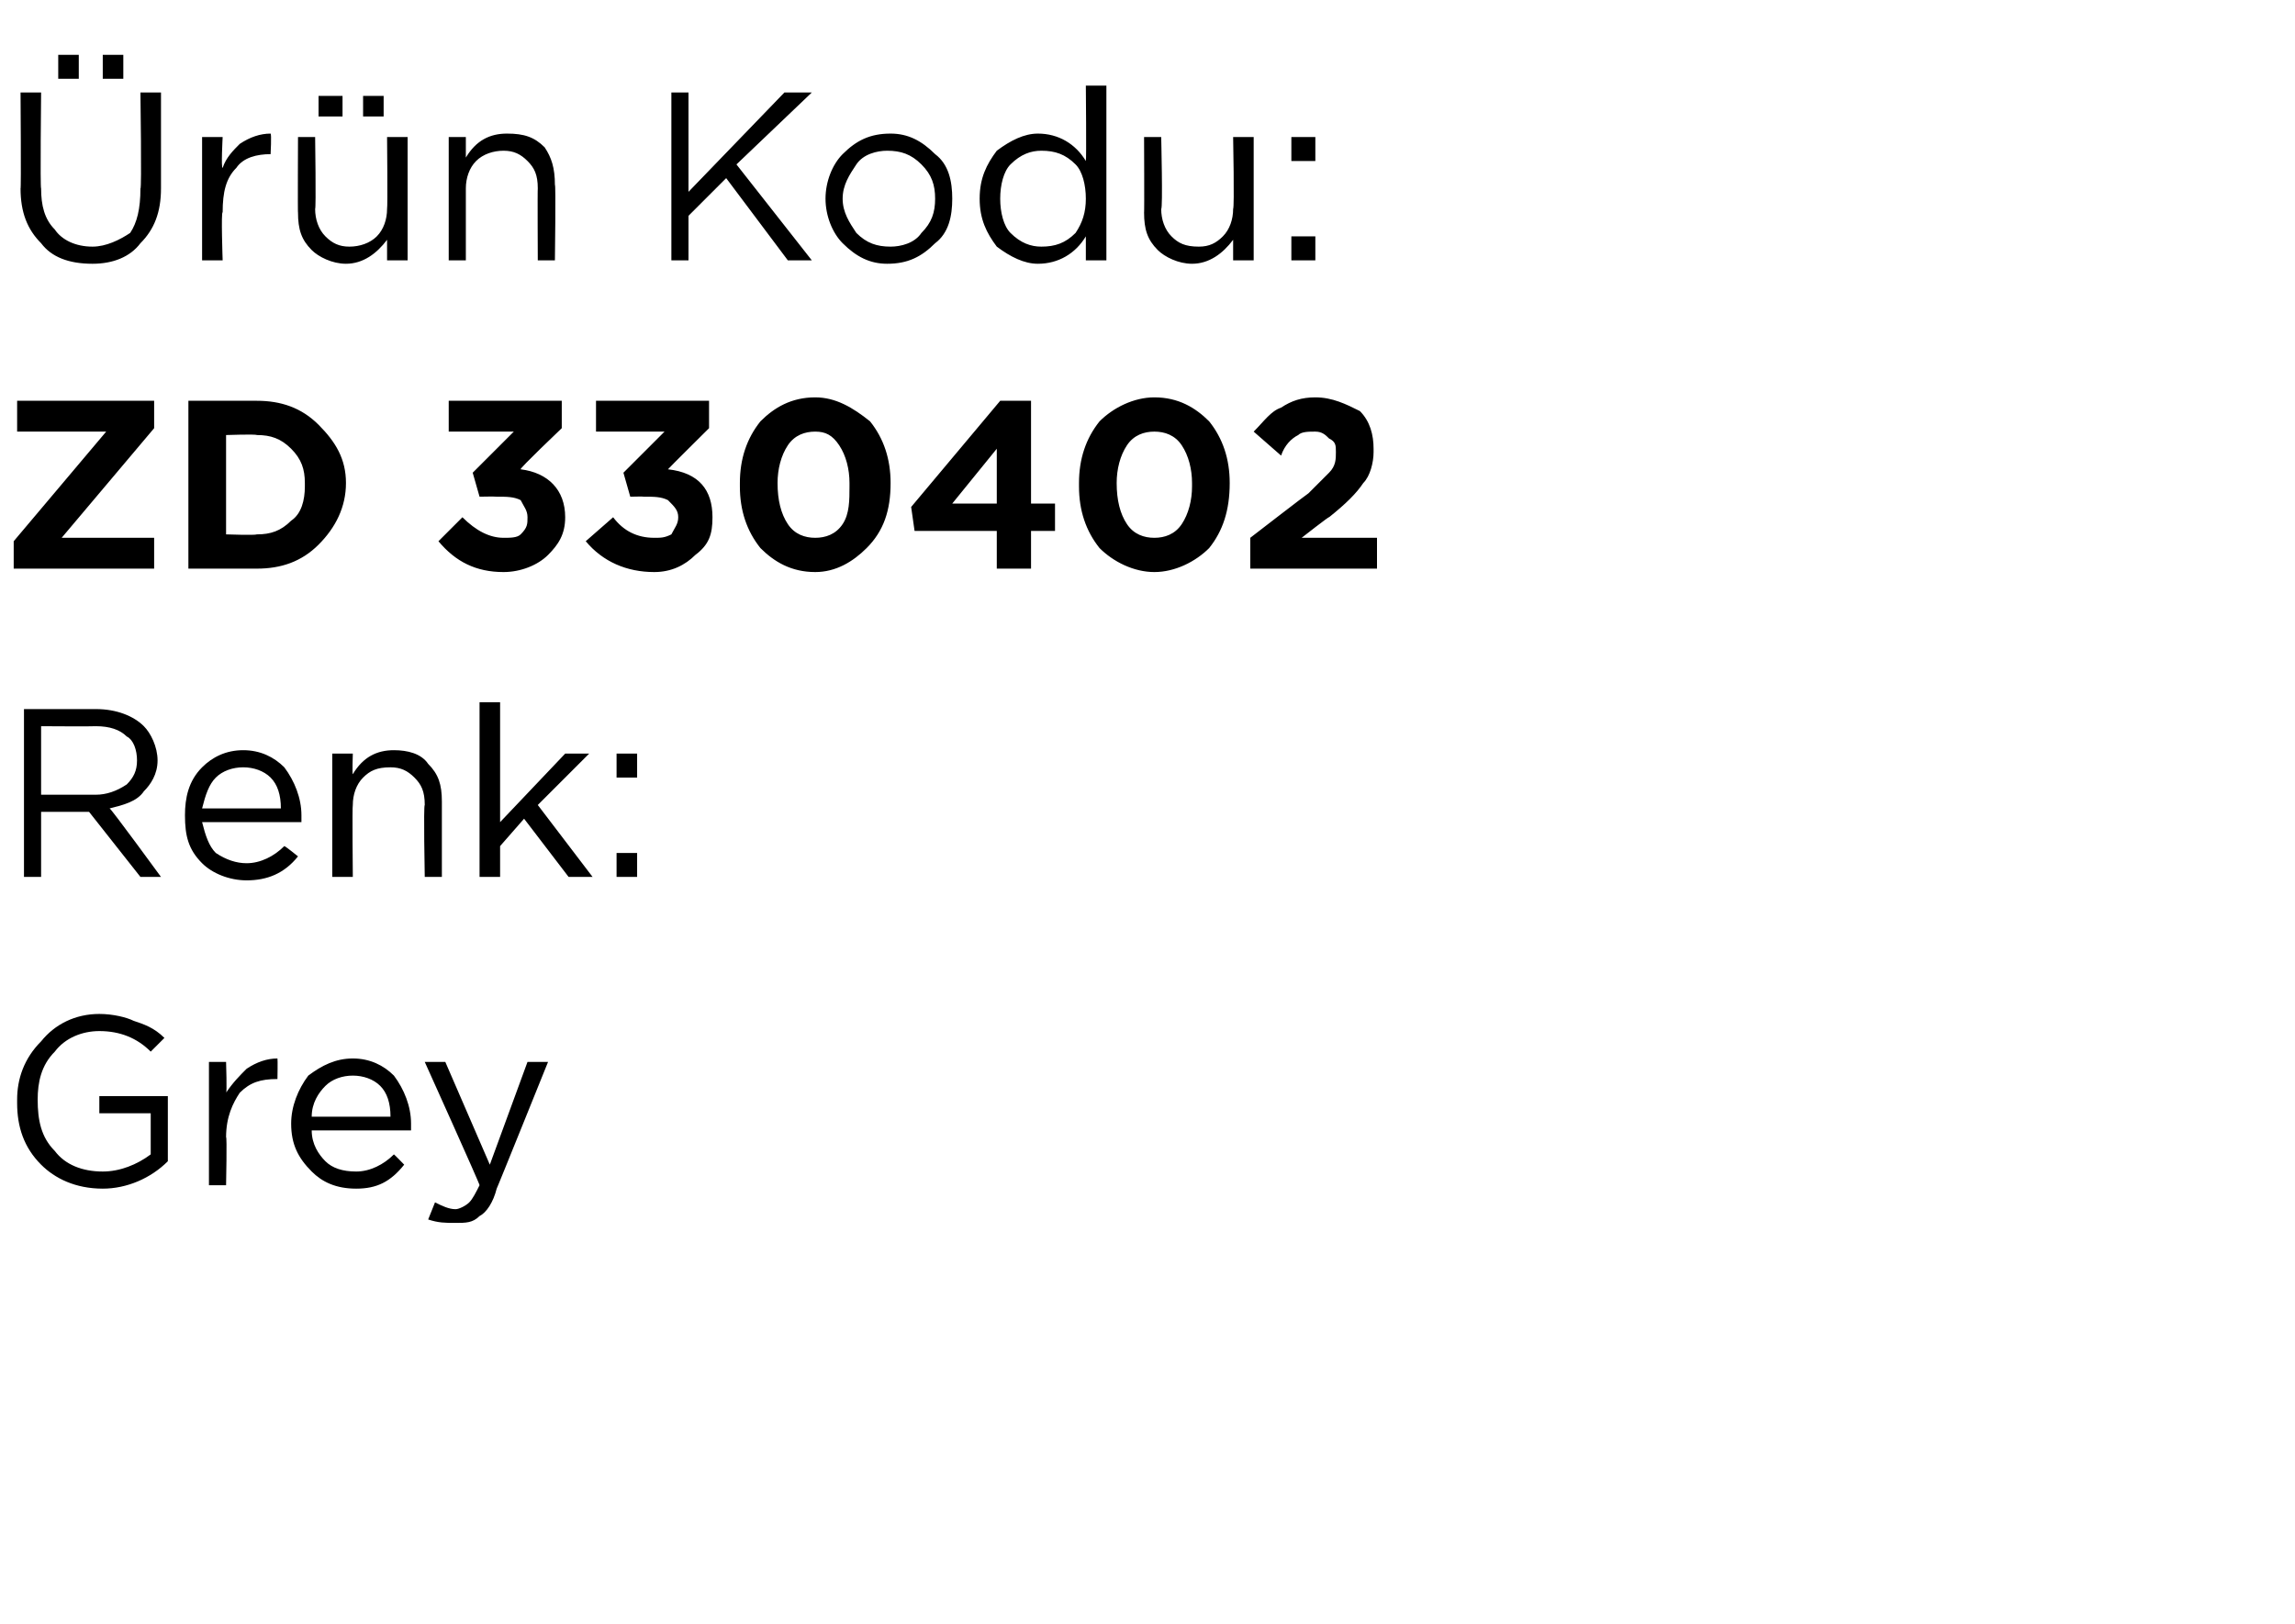 <?xml version="1.0" standalone="no"?><!DOCTYPE svg PUBLIC "-//W3C//DTD SVG 1.1//EN" "http://www.w3.org/Graphics/SVG/1.1/DTD/svg11.dtd"><svg xmlns="http://www.w3.org/2000/svg" version="1.1" width="67px" height="47.4px" viewBox="0 -2 67 47.4" style="top:-2px">  <desc>r n Kodu: ZD 330402 Renk: Grey</desc>  <defs/>  <g id="Polygon406349">    <path d="M 4.9 31.9 C 4.4 32.4 3.7 32.7 3 32.7 C 2.2 32.7 1.6 32.4 1.2 32 C 0.7 31.5 0.5 30.9 0.5 30.2 C 0.5 30.2 0.5 30.1 0.5 30.1 C 0.5 29.5 0.7 28.9 1.2 28.4 C 1.6 27.9 2.2 27.6 2.9 27.6 C 3.3 27.6 3.7 27.7 3.9 27.8 C 4.2 27.9 4.5 28 4.8 28.3 C 4.8 28.3 4.4 28.7 4.4 28.7 C 4 28.3 3.5 28.1 2.9 28.1 C 2.4 28.1 1.9 28.3 1.6 28.7 C 1.2 29.1 1.1 29.6 1.1 30.1 C 1.1 30.1 1.1 30.1 1.1 30.1 C 1.1 30.7 1.2 31.2 1.6 31.6 C 1.9 32 2.4 32.2 3 32.2 C 3.5 32.2 4 32 4.4 31.7 C 4.4 31.7 4.4 30.5 4.4 30.5 L 2.9 30.5 L 2.9 30 L 4.9 30 L 4.9 31.9 C 4.9 31.9 4.93 31.93 4.9 31.9 Z M 6.1 32.6 L 6.1 29 L 6.6 29 C 6.6 29 6.63 29.93 6.6 29.9 C 6.8 29.6 7 29.4 7.2 29.2 C 7.5 29 7.8 28.9 8.1 28.9 C 8.11 28.92 8.1 29.5 8.1 29.5 C 8.1 29.5 8.06 29.5 8.1 29.5 C 7.6 29.5 7.3 29.6 7 29.9 C 6.8 30.2 6.6 30.6 6.6 31.2 C 6.63 31.16 6.6 32.6 6.6 32.6 L 6.1 32.6 Z M 11.8 32 C 11.4 32.5 11 32.7 10.4 32.7 C 9.8 32.7 9.4 32.5 9.1 32.2 C 8.7 31.8 8.5 31.4 8.5 30.8 C 8.5 30.8 8.5 30.8 8.5 30.8 C 8.5 30.3 8.7 29.8 9 29.4 C 9.4 29.1 9.8 28.9 10.3 28.9 C 10.8 28.9 11.2 29.1 11.5 29.4 C 11.8 29.8 12 30.3 12 30.8 C 12 30.9 12 30.9 12 31 C 12 31 9.1 31 9.1 31 C 9.1 31.4 9.3 31.7 9.5 31.9 C 9.7 32.1 10 32.2 10.4 32.2 C 10.8 32.2 11.2 32 11.5 31.7 C 11.51 31.7 11.8 32 11.8 32 C 11.8 32 11.84 32 11.8 32 Z M 9.1 30.6 C 9.1 30.6 11.4 30.6 11.4 30.6 C 11.4 30.2 11.3 29.9 11.1 29.7 C 10.9 29.5 10.6 29.4 10.3 29.4 C 10 29.4 9.7 29.5 9.5 29.7 C 9.3 29.9 9.1 30.2 9.1 30.6 Z M 14.3 32 L 15.4 29 L 16 29 C 16 29 14.5 32.72 14.5 32.7 C 14.4 33.1 14.2 33.4 14 33.5 C 13.8 33.7 13.6 33.7 13.3 33.7 C 13 33.7 12.8 33.7 12.5 33.6 C 12.5 33.6 12.7 33.1 12.7 33.1 C 12.9 33.2 13.1 33.3 13.3 33.3 C 13.4 33.3 13.6 33.2 13.7 33.1 C 13.8 33 13.9 32.8 14 32.6 C 14.02 32.59 12.4 29 12.4 29 L 13 29 L 14.3 32 Z " stroke="none" fill="#000"/>  </g>  <g id="Polygon406348">    <path d="M 0.7 23.6 L 0.7 18.7 C 0.7 18.7 2.8 18.7 2.8 18.7 C 3.4 18.7 3.9 18.9 4.2 19.2 C 4.4 19.4 4.6 19.8 4.6 20.2 C 4.6 20.2 4.6 20.2 4.6 20.2 C 4.6 20.6 4.4 20.9 4.2 21.1 C 4 21.4 3.6 21.5 3.2 21.6 C 3.24 21.6 4.7 23.6 4.7 23.6 L 4.1 23.6 L 2.6 21.7 L 1.2 21.7 L 1.2 23.6 L 0.7 23.6 Z M 1.2 21.2 C 1.2 21.2 2.75 21.2 2.8 21.2 C 3.1 21.2 3.4 21.1 3.7 20.9 C 3.9 20.7 4 20.5 4 20.2 C 4 20.2 4 20.2 4 20.2 C 4 19.9 3.9 19.6 3.7 19.5 C 3.5 19.3 3.2 19.2 2.8 19.2 C 2.76 19.21 1.2 19.2 1.2 19.2 L 1.2 21.2 Z M 8.7 23 C 8.3 23.5 7.8 23.7 7.2 23.7 C 6.7 23.7 6.2 23.5 5.9 23.2 C 5.5 22.8 5.4 22.4 5.4 21.8 C 5.4 21.8 5.4 21.8 5.4 21.8 C 5.4 21.3 5.5 20.8 5.9 20.4 C 6.2 20.1 6.6 19.9 7.1 19.9 C 7.6 19.9 8 20.1 8.3 20.4 C 8.6 20.8 8.8 21.3 8.8 21.8 C 8.8 21.9 8.8 21.9 8.8 22 C 8.8 22 5.9 22 5.9 22 C 6 22.4 6.1 22.7 6.3 22.9 C 6.6 23.1 6.9 23.2 7.2 23.2 C 7.6 23.2 8 23 8.3 22.7 C 8.33 22.7 8.7 23 8.7 23 C 8.7 23 8.67 23 8.7 23 Z M 5.9 21.6 C 5.9 21.6 8.2 21.6 8.2 21.6 C 8.2 21.2 8.1 20.9 7.9 20.7 C 7.7 20.5 7.4 20.4 7.1 20.4 C 6.8 20.4 6.5 20.5 6.3 20.7 C 6.1 20.9 6 21.2 5.9 21.6 Z M 9.7 23.6 L 9.7 20 L 10.3 20 C 10.3 20 10.28 20.61 10.3 20.6 C 10.6 20.1 11 19.9 11.5 19.9 C 11.9 19.9 12.3 20 12.5 20.3 C 12.8 20.6 12.9 20.9 12.9 21.4 C 12.9 21.35 12.9 23.6 12.9 23.6 L 12.4 23.6 C 12.4 23.6 12.36 21.49 12.4 21.5 C 12.4 21.1 12.3 20.9 12.1 20.7 C 11.9 20.5 11.7 20.4 11.4 20.4 C 11 20.4 10.8 20.5 10.6 20.7 C 10.4 20.9 10.3 21.2 10.3 21.5 C 10.28 21.53 10.3 23.6 10.3 23.6 L 9.7 23.6 Z M 14 23.6 L 14 18.5 L 14.6 18.5 L 14.6 22 L 16.5 20 L 17.2 20 L 15.7 21.5 L 17.3 23.6 L 16.6 23.6 L 15.3 21.9 L 14.6 22.7 L 14.6 23.6 L 14 23.6 Z M 18 20.7 L 18 20 L 18.6 20 L 18.6 20.7 L 18 20.7 Z M 18 23.6 L 18 22.9 L 18.6 22.9 L 18.6 23.6 L 18 23.6 Z " stroke="none" fill="#000"/>  </g>  <g id="Polygon406347">    <path d="M 0.4 14.6 L 0.4 13.8 L 3.1 10.6 L 0.5 10.6 L 0.5 9.7 L 4.5 9.7 L 4.5 10.5 L 1.8 13.7 L 4.5 13.7 L 4.5 14.6 L 0.4 14.6 Z M 5.5 14.6 L 5.5 9.7 C 5.5 9.7 7.45 9.7 7.5 9.7 C 8.2 9.7 8.8 9.9 9.3 10.4 C 9.8 10.9 10.1 11.4 10.1 12.1 C 10.1 12.1 10.1 12.1 10.1 12.1 C 10.1 12.8 9.8 13.4 9.3 13.9 C 8.8 14.4 8.2 14.6 7.5 14.6 C 7.45 14.6 5.5 14.6 5.5 14.6 Z M 7.5 10.7 C 7.45 10.67 6.6 10.7 6.6 10.7 L 6.6 13.6 C 6.6 13.6 7.45 13.63 7.5 13.6 C 7.9 13.6 8.2 13.5 8.5 13.2 C 8.8 13 8.9 12.6 8.9 12.2 C 8.9 12.2 8.9 12.1 8.9 12.1 C 8.9 11.7 8.8 11.4 8.5 11.1 C 8.2 10.8 7.9 10.7 7.5 10.7 Z M 14.7 14.7 C 13.9 14.7 13.3 14.4 12.8 13.8 C 12.8 13.8 13.5 13.1 13.5 13.1 C 13.9 13.5 14.3 13.7 14.7 13.7 C 14.9 13.7 15.1 13.7 15.2 13.6 C 15.4 13.4 15.4 13.3 15.4 13.1 C 15.4 13.1 15.4 13.1 15.4 13.1 C 15.4 12.9 15.3 12.8 15.2 12.6 C 15 12.5 14.8 12.5 14.5 12.5 C 14.45 12.49 14 12.5 14 12.5 L 13.8 11.8 L 15 10.6 L 13.1 10.6 L 13.1 9.7 L 16.4 9.7 L 16.4 10.5 C 16.4 10.5 15.15 11.69 15.2 11.7 C 16 11.8 16.5 12.3 16.5 13.1 C 16.5 13.1 16.5 13.1 16.5 13.1 C 16.5 13.6 16.3 13.9 16 14.2 C 15.7 14.5 15.2 14.7 14.7 14.7 Z M 19.1 14.7 C 18.3 14.7 17.6 14.4 17.1 13.8 C 17.1 13.8 17.9 13.1 17.9 13.1 C 18.2 13.5 18.6 13.7 19.1 13.7 C 19.3 13.7 19.4 13.7 19.6 13.6 C 19.7 13.4 19.8 13.3 19.8 13.1 C 19.8 13.1 19.8 13.1 19.8 13.1 C 19.8 12.9 19.7 12.8 19.5 12.6 C 19.3 12.5 19.1 12.5 18.8 12.5 C 18.8 12.49 18.4 12.5 18.4 12.5 L 18.2 11.8 L 19.4 10.6 L 17.4 10.6 L 17.4 9.7 L 20.7 9.7 L 20.7 10.5 C 20.7 10.5 19.5 11.69 19.5 11.7 C 20.4 11.8 20.8 12.3 20.8 13.1 C 20.8 13.1 20.8 13.1 20.8 13.1 C 20.8 13.6 20.7 13.9 20.3 14.2 C 20 14.5 19.6 14.7 19.1 14.7 Z M 23.8 14.7 C 23.1 14.7 22.6 14.4 22.2 14 C 21.8 13.5 21.6 12.9 21.6 12.2 C 21.6 12.2 21.6 12.1 21.6 12.1 C 21.6 11.4 21.8 10.8 22.2 10.3 C 22.6 9.9 23.1 9.6 23.8 9.6 C 24.4 9.6 24.9 9.9 25.4 10.3 C 25.8 10.8 26 11.4 26 12.1 C 26 12.1 26 12.1 26 12.1 C 26 12.9 25.8 13.5 25.3 14 C 24.9 14.4 24.4 14.7 23.8 14.7 Z M 22.7 12.1 C 22.7 12.6 22.8 13 23 13.3 C 23.2 13.6 23.5 13.7 23.8 13.7 C 24.1 13.7 24.4 13.6 24.6 13.3 C 24.8 13 24.8 12.6 24.8 12.2 C 24.8 12.2 24.8 12.1 24.8 12.1 C 24.8 11.7 24.7 11.3 24.5 11 C 24.3 10.7 24.1 10.6 23.8 10.6 C 23.5 10.6 23.2 10.7 23 11 C 22.8 11.3 22.7 11.7 22.7 12.1 C 22.71 12.14 22.7 12.1 22.7 12.1 C 22.7 12.1 22.71 12.15 22.7 12.1 Z M 29.1 14.6 L 29.1 13.5 L 26.7 13.5 L 26.6 12.8 L 29.2 9.7 L 30.1 9.7 L 30.1 12.7 L 30.8 12.7 L 30.8 13.5 L 30.1 13.5 L 30.1 14.6 L 29.1 14.6 Z M 27.8 12.7 L 29.1 12.7 L 29.1 11.1 L 27.8 12.7 Z M 33.7 14.7 C 33.1 14.7 32.5 14.4 32.1 14 C 31.7 13.5 31.5 12.9 31.5 12.2 C 31.5 12.2 31.5 12.1 31.5 12.1 C 31.5 11.4 31.7 10.8 32.1 10.3 C 32.5 9.9 33.1 9.6 33.7 9.6 C 34.4 9.6 34.9 9.9 35.3 10.3 C 35.7 10.8 35.9 11.4 35.9 12.1 C 35.9 12.1 35.9 12.1 35.9 12.1 C 35.9 12.9 35.7 13.5 35.3 14 C 34.9 14.4 34.3 14.7 33.7 14.7 Z M 32.6 12.1 C 32.6 12.6 32.7 13 32.9 13.3 C 33.1 13.6 33.4 13.7 33.7 13.7 C 34 13.7 34.3 13.6 34.5 13.3 C 34.7 13 34.8 12.6 34.8 12.2 C 34.8 12.2 34.8 12.1 34.8 12.1 C 34.8 11.7 34.7 11.3 34.5 11 C 34.3 10.7 34 10.6 33.7 10.6 C 33.4 10.6 33.1 10.7 32.9 11 C 32.7 11.3 32.6 11.7 32.6 12.1 C 32.64 12.14 32.6 12.1 32.6 12.1 C 32.6 12.1 32.64 12.15 32.6 12.1 Z M 36.5 14.6 L 36.5 13.7 C 36.5 13.7 38.17 12.41 38.2 12.4 C 38.5 12.1 38.7 11.9 38.8 11.8 C 39 11.6 39 11.4 39 11.2 C 39 11 39 10.9 38.8 10.8 C 38.7 10.7 38.6 10.6 38.4 10.6 C 38.2 10.6 38 10.6 37.9 10.7 C 37.7 10.8 37.5 11 37.4 11.3 C 37.4 11.3 36.6 10.6 36.6 10.6 C 36.9 10.3 37.1 10 37.4 9.9 C 37.7 9.7 38 9.6 38.4 9.6 C 38.9 9.6 39.3 9.8 39.7 10 C 40 10.3 40.1 10.7 40.1 11.1 C 40.1 11.1 40.1 11.2 40.1 11.2 C 40.1 11.5 40 11.9 39.8 12.1 C 39.6 12.4 39.3 12.7 38.8 13.1 C 38.83 13.05 38 13.7 38 13.7 L 40.2 13.7 L 40.2 14.6 L 36.5 14.6 Z " stroke="none" fill="#000"/>  </g>  <g id="Polygon406346">    <path d="M 3 0.3 L 3 -0.4 L 3.6 -0.4 L 3.6 0.3 L 3 0.3 Z M 1.7 0.3 L 1.7 -0.4 L 2.3 -0.4 L 2.3 0.3 L 1.7 0.3 Z M 2.7 5.7 C 2 5.7 1.5 5.5 1.2 5.1 C 0.8 4.7 0.6 4.2 0.6 3.5 C 0.62 3.55 0.6 0.7 0.6 0.7 L 1.2 0.7 C 1.2 0.7 1.17 3.51 1.2 3.5 C 1.2 4 1.3 4.4 1.6 4.7 C 1.8 5 2.2 5.2 2.7 5.2 C 3.1 5.2 3.5 5 3.8 4.8 C 4 4.5 4.1 4.1 4.1 3.5 C 4.14 3.55 4.1 0.7 4.1 0.7 L 4.7 0.7 C 4.7 0.7 4.7 3.51 4.7 3.5 C 4.7 4.2 4.5 4.7 4.1 5.1 C 3.8 5.5 3.3 5.7 2.7 5.7 Z M 5.9 5.6 L 5.9 2 L 6.5 2 C 6.5 2 6.45 2.93 6.5 2.9 C 6.6 2.6 6.8 2.4 7 2.2 C 7.3 2 7.6 1.9 7.9 1.9 C 7.93 1.92 7.9 2.5 7.9 2.5 C 7.9 2.5 7.89 2.5 7.9 2.5 C 7.5 2.5 7.1 2.6 6.9 2.9 C 6.6 3.2 6.5 3.6 6.5 4.2 C 6.45 4.16 6.5 5.6 6.5 5.6 L 5.9 5.6 Z M 10.6 1.4 L 10.6 0.8 L 11.2 0.8 L 11.2 1.4 L 10.6 1.4 Z M 9.3 1.4 L 9.3 0.8 L 10 0.8 L 10 1.4 L 9.3 1.4 Z M 11.3 5 C 11 5.4 10.6 5.7 10.1 5.7 C 9.7 5.7 9.3 5.5 9.1 5.3 C 8.8 5 8.7 4.7 8.7 4.2 C 8.69 4.23 8.7 2 8.7 2 L 9.2 2 C 9.2 2 9.23 4.09 9.2 4.1 C 9.2 4.4 9.3 4.7 9.5 4.9 C 9.7 5.1 9.9 5.2 10.2 5.2 C 10.5 5.2 10.8 5.1 11 4.9 C 11.2 4.7 11.3 4.4 11.3 4.1 C 11.32 4.05 11.3 2 11.3 2 L 11.9 2 L 11.9 5.6 L 11.3 5.6 L 11.3 5 C 11.3 5 11.32 4.97 11.3 5 Z M 13.1 5.6 L 13.1 2 L 13.6 2 C 13.6 2 13.6 2.61 13.6 2.6 C 13.9 2.1 14.3 1.9 14.8 1.9 C 15.3 1.9 15.6 2 15.9 2.3 C 16.1 2.6 16.2 2.9 16.2 3.4 C 16.23 3.35 16.2 5.6 16.2 5.6 L 15.7 5.6 C 15.7 5.6 15.69 3.49 15.7 3.5 C 15.7 3.1 15.6 2.9 15.4 2.7 C 15.2 2.5 15 2.4 14.7 2.4 C 14.4 2.4 14.1 2.5 13.9 2.7 C 13.7 2.9 13.6 3.2 13.6 3.5 C 13.6 3.53 13.6 5.6 13.6 5.6 L 13.1 5.6 Z M 19.6 5.6 L 19.6 0.7 L 20.1 0.7 L 20.1 3.6 L 22.9 0.7 L 23.7 0.7 L 21.5 2.8 L 23.7 5.6 L 23 5.6 L 21.2 3.2 L 20.1 4.3 L 20.1 5.6 L 19.6 5.6 Z M 25.9 5.7 C 25.4 5.7 25 5.5 24.6 5.1 C 24.3 4.8 24.1 4.3 24.1 3.8 C 24.1 3.8 24.1 3.8 24.1 3.8 C 24.1 3.3 24.3 2.8 24.6 2.5 C 25 2.1 25.4 1.9 26 1.9 C 26.5 1.9 26.9 2.1 27.3 2.5 C 27.7 2.8 27.8 3.3 27.8 3.8 C 27.8 3.8 27.8 3.8 27.8 3.8 C 27.8 4.3 27.7 4.8 27.3 5.1 C 26.9 5.5 26.5 5.7 25.9 5.7 Z M 26 5.2 C 26.3 5.2 26.7 5.1 26.9 4.8 C 27.2 4.5 27.3 4.2 27.3 3.8 C 27.3 3.8 27.3 3.8 27.3 3.8 C 27.3 3.4 27.2 3.1 26.9 2.8 C 26.6 2.5 26.3 2.4 25.9 2.4 C 25.6 2.4 25.2 2.5 25 2.8 C 24.8 3.1 24.6 3.4 24.6 3.8 C 24.6 3.8 24.6 3.8 24.6 3.8 C 24.6 4.2 24.8 4.5 25 4.8 C 25.3 5.1 25.6 5.2 26 5.2 Z M 31.7 4.9 C 31.4 5.4 30.9 5.7 30.3 5.7 C 29.9 5.7 29.5 5.5 29.1 5.2 C 28.8 4.8 28.6 4.4 28.6 3.8 C 28.6 3.8 28.6 3.8 28.6 3.8 C 28.6 3.2 28.8 2.8 29.1 2.4 C 29.5 2.1 29.9 1.9 30.3 1.9 C 30.9 1.9 31.4 2.2 31.7 2.7 C 31.72 2.67 31.7 0.5 31.7 0.5 L 32.3 0.5 L 32.3 5.6 L 31.7 5.6 L 31.7 4.9 C 31.7 4.9 31.72 4.87 31.7 4.9 Z M 30.4 5.2 C 30.8 5.2 31.1 5.1 31.4 4.8 C 31.6 4.5 31.7 4.2 31.7 3.8 C 31.7 3.8 31.7 3.8 31.7 3.8 C 31.7 3.4 31.6 3 31.4 2.8 C 31.1 2.5 30.8 2.4 30.4 2.4 C 30.1 2.4 29.8 2.5 29.5 2.8 C 29.3 3 29.2 3.4 29.2 3.8 C 29.2 3.8 29.2 3.8 29.2 3.8 C 29.2 4.2 29.3 4.6 29.5 4.8 C 29.8 5.1 30.1 5.2 30.4 5.2 Z M 36 5 C 35.7 5.4 35.3 5.7 34.8 5.7 C 34.4 5.7 34 5.5 33.8 5.3 C 33.5 5 33.4 4.7 33.4 4.2 C 33.41 4.23 33.4 2 33.4 2 L 33.9 2 C 33.9 2 33.95 4.09 33.9 4.1 C 33.9 4.4 34 4.7 34.2 4.9 C 34.4 5.1 34.6 5.2 35 5.2 C 35.3 5.2 35.5 5.1 35.7 4.9 C 35.9 4.7 36 4.4 36 4.1 C 36.04 4.05 36 2 36 2 L 36.6 2 L 36.6 5.6 L 36 5.6 L 36 5 C 36 5 36.04 4.97 36 5 Z M 37.7 2.7 L 37.7 2 L 38.4 2 L 38.4 2.7 L 37.7 2.7 Z M 37.7 5.6 L 37.7 4.9 L 38.4 4.9 L 38.4 5.6 L 37.7 5.6 Z " stroke="none" fill="#000"/>  </g></svg>